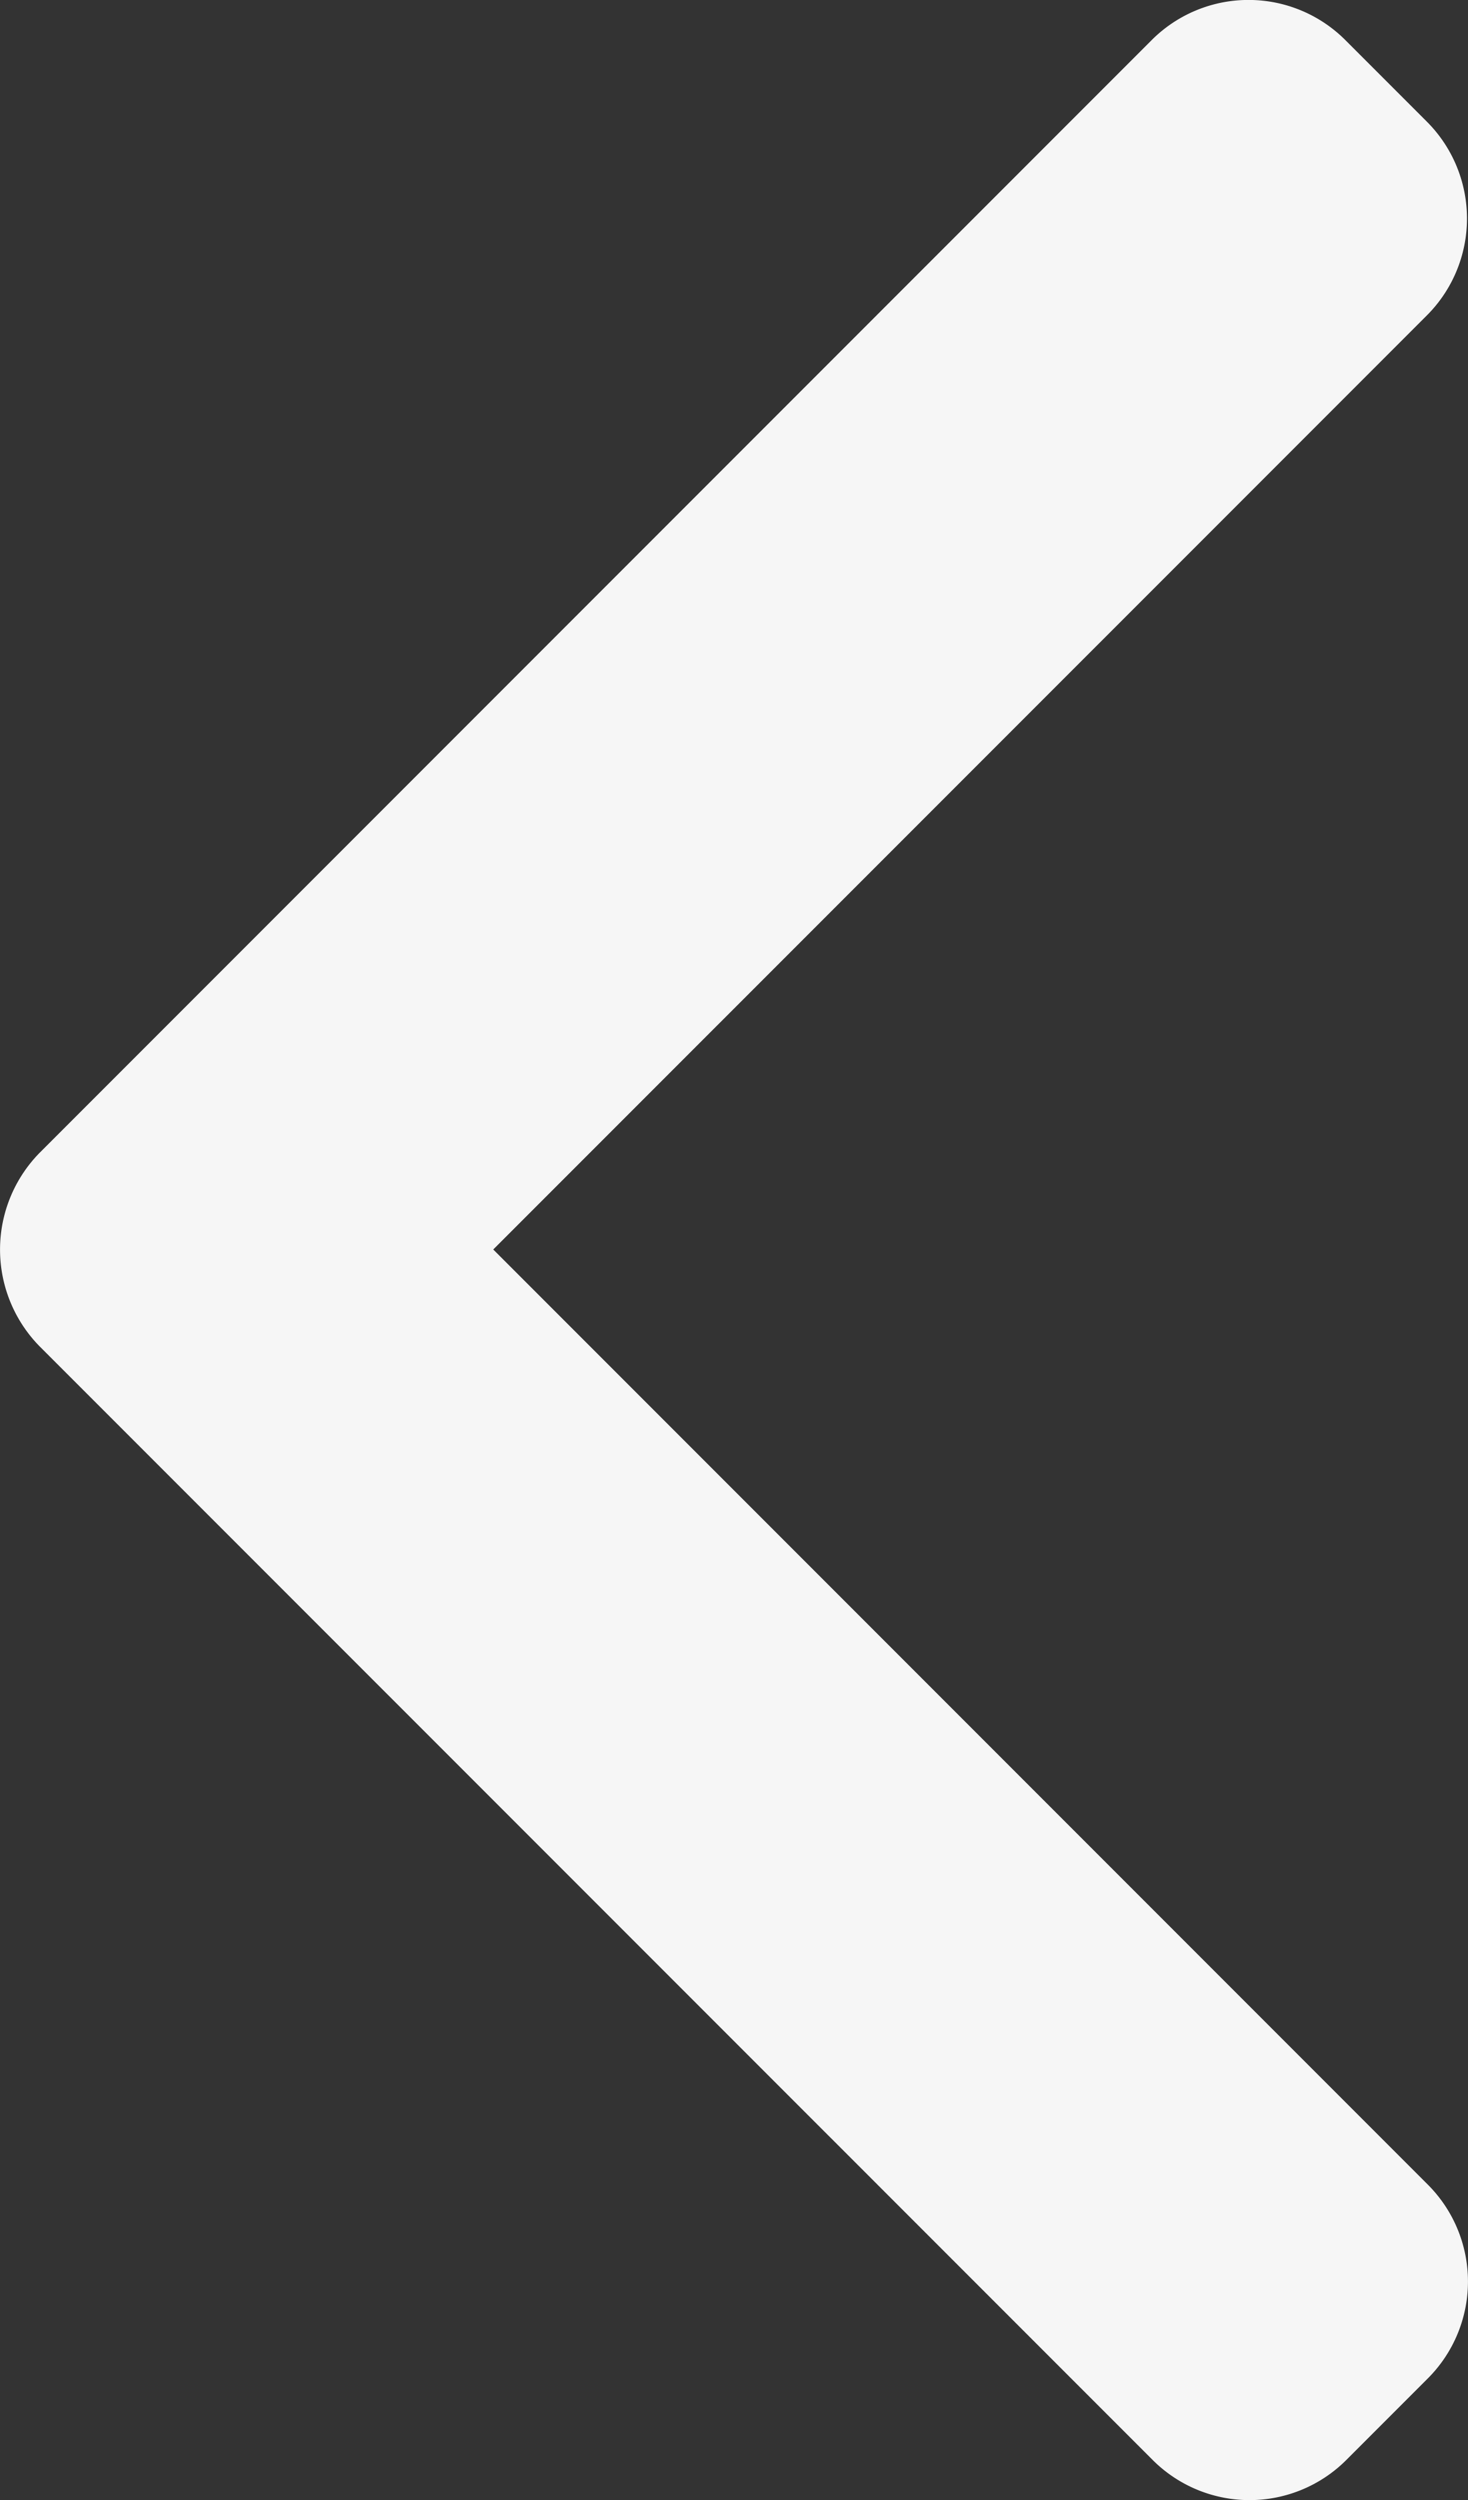 <svg id="right-arrow_3_" data-name="right-arrow (3)" xmlns="http://www.w3.org/2000/svg" width="15.012" height="25.552" viewBox="0 0 15.012 25.552">
  <rect x="0" y="0" width="15.012" height="25.552" fill="#333333" stroke="none"/>
  <g id="Group_2564" data-name="Group 2564">
    <path id="Path_1641" data-name="Path 1641" d="M101.886,11.779,113.257.408a1.4,1.4,0,0,1,1.977,0l.837.837a1.4,1.4,0,0,1,0,1.977l-9.549,9.548,9.559,9.559a1.4,1.4,0,0,1,0,1.977l-.837.837a1.4,1.4,0,0,1-1.977,0L101.886,13.763a1.411,1.411,0,0,1,0-1.984Z" transform="translate(-101.478)" fill="#f6f6f6"/>
  </g>
</svg>
